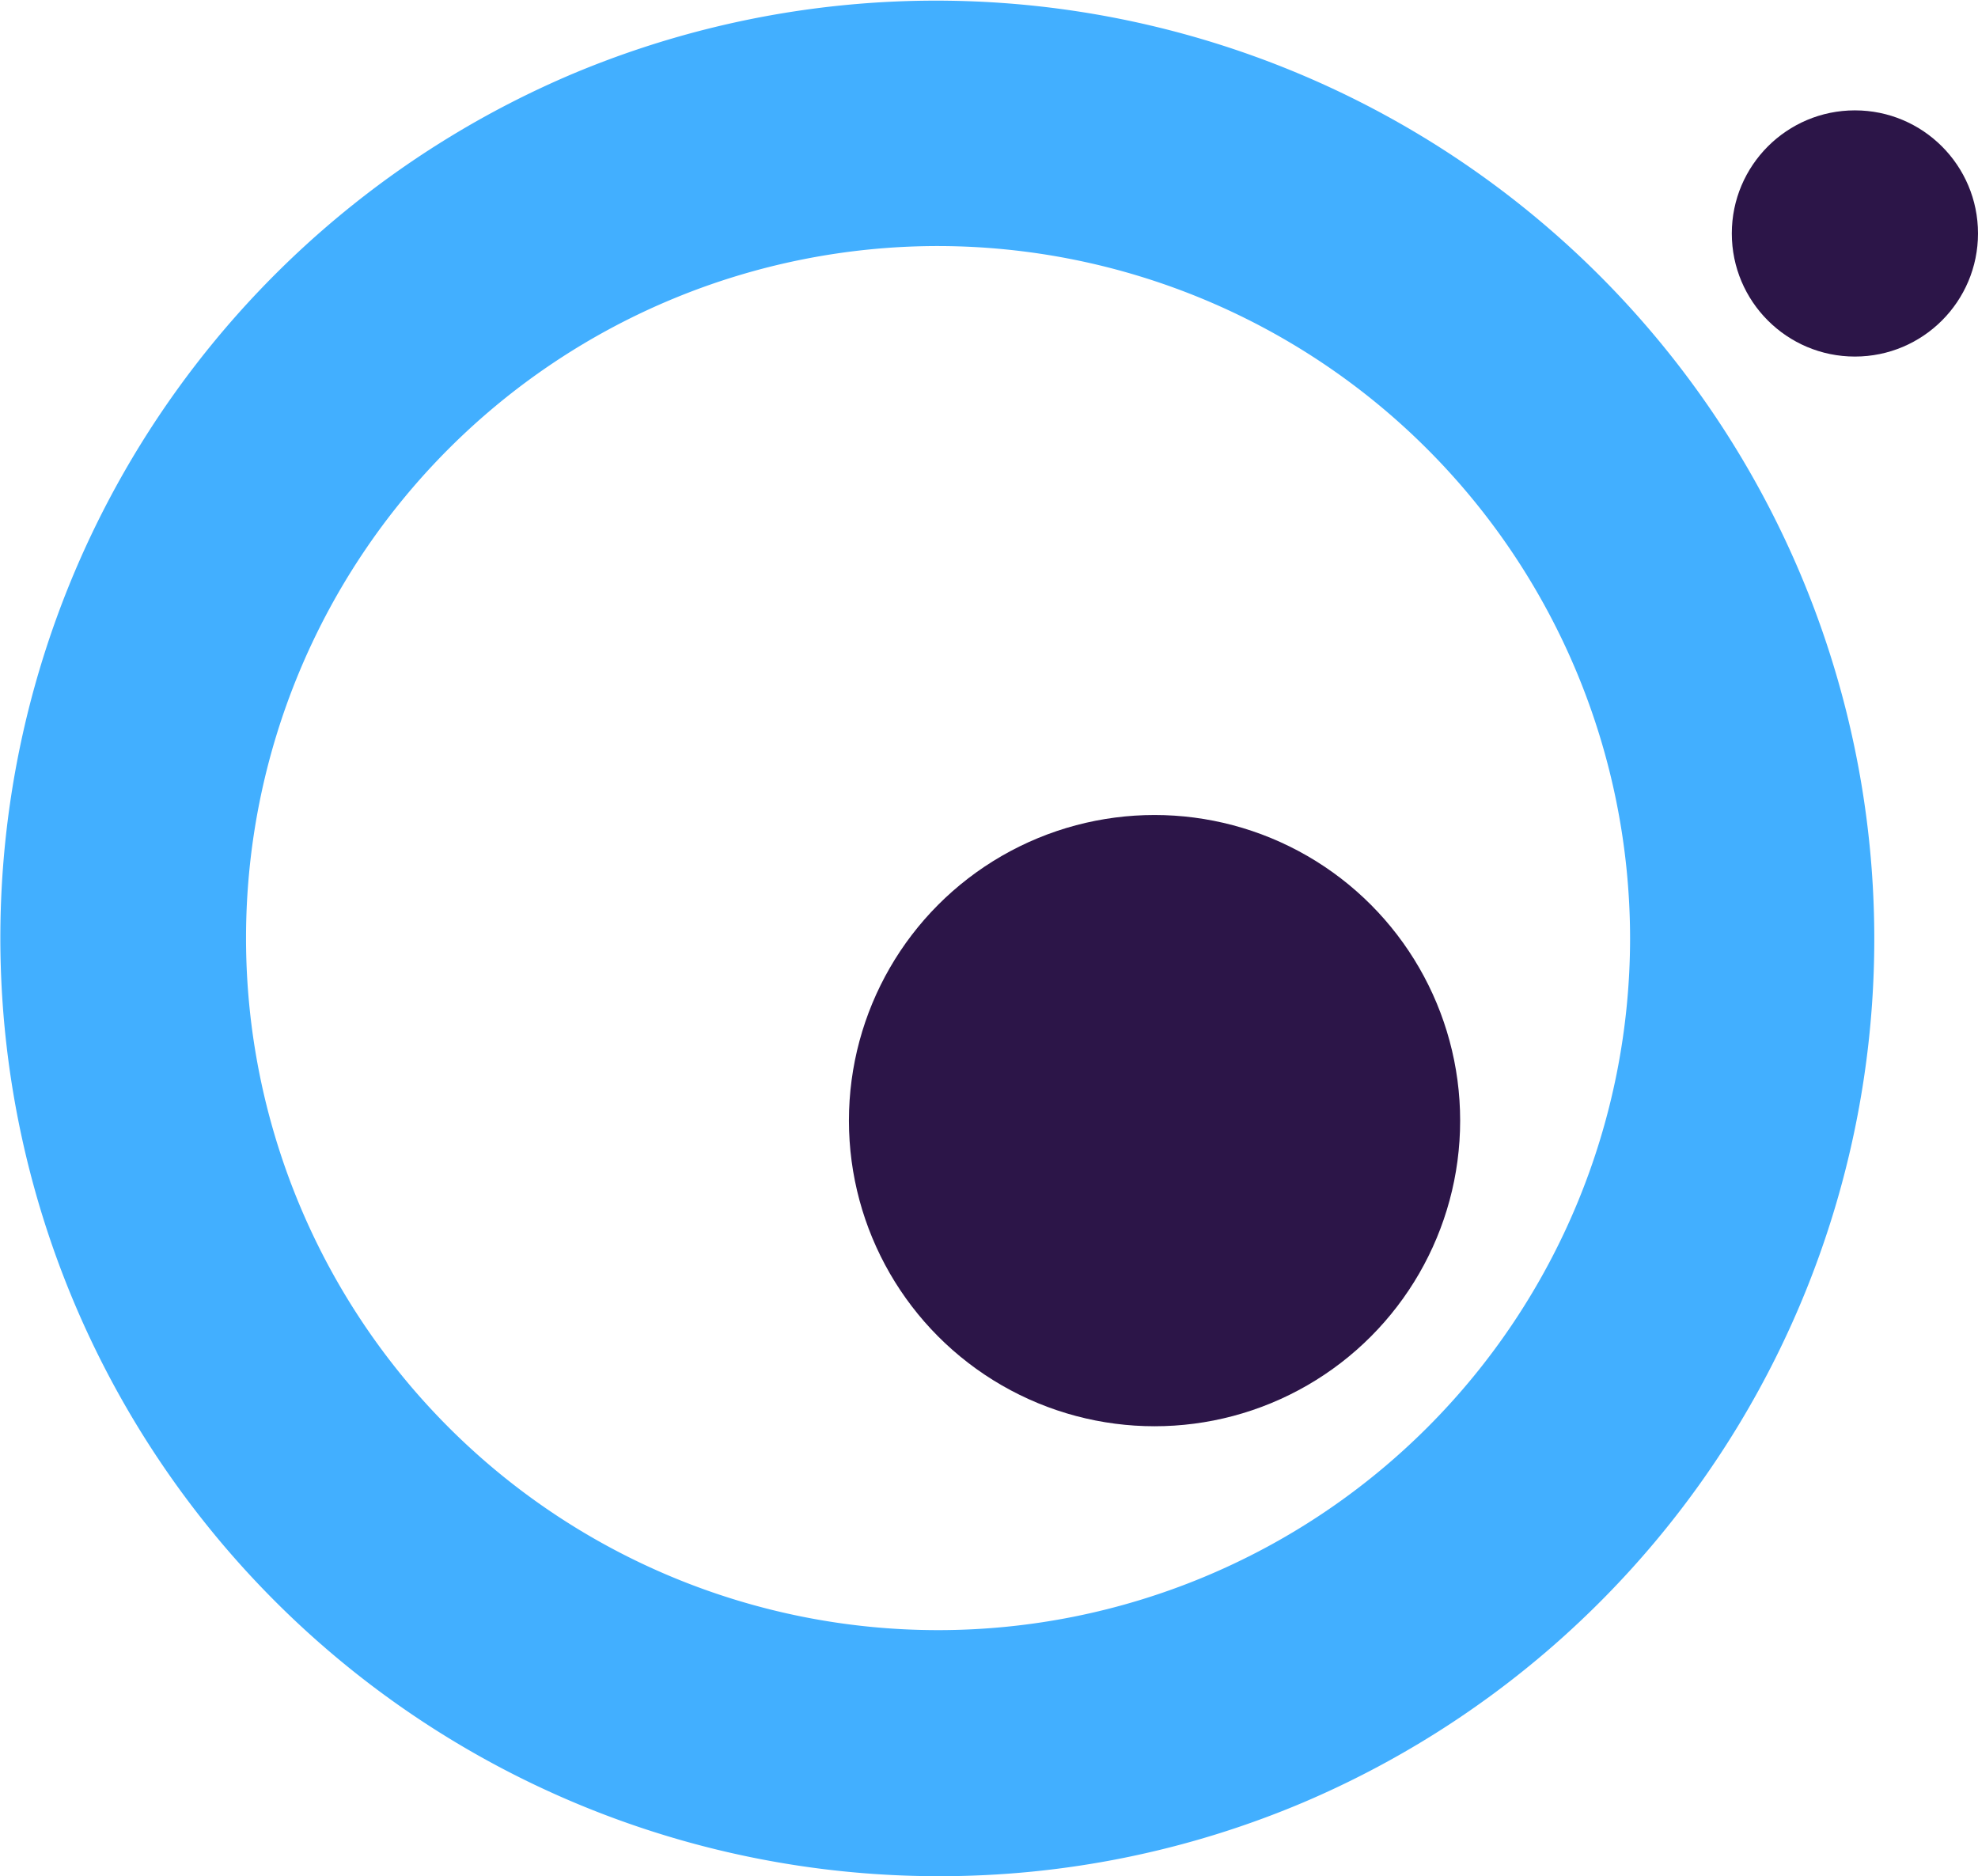 <svg xmlns="http://www.w3.org/2000/svg" width="233" height="221" viewBox="0 0 233 221"><g id="Circle" transform="translate(0 0.224)"><path id="Subtraction_3" data-name="Subtraction 3" d="M110.5,221A110.529,110.529,0,0,1,67.488,8.684a110.529,110.529,0,0,1,86.023,203.633A109.806,109.806,0,0,1,110.5,221Zm0-192.018A81.517,81.517,0,1,0,192.016,110.5,81.609,81.609,0,0,0,110.5,28.982Z" transform="translate(0 -0.224)" fill="#42afff"></path><circle id="Ellipse_9" data-name="Ellipse 9" cx="36" cy="36" r="36" transform="translate(100 95.776)" fill="#2C1548"></circle><circle id="Ellipse_10" data-name="Ellipse 10" cx="14.5" cy="14.5" r="14.5" transform="translate(204 12.776)" fill="#2C1548"></circle></g></svg>
